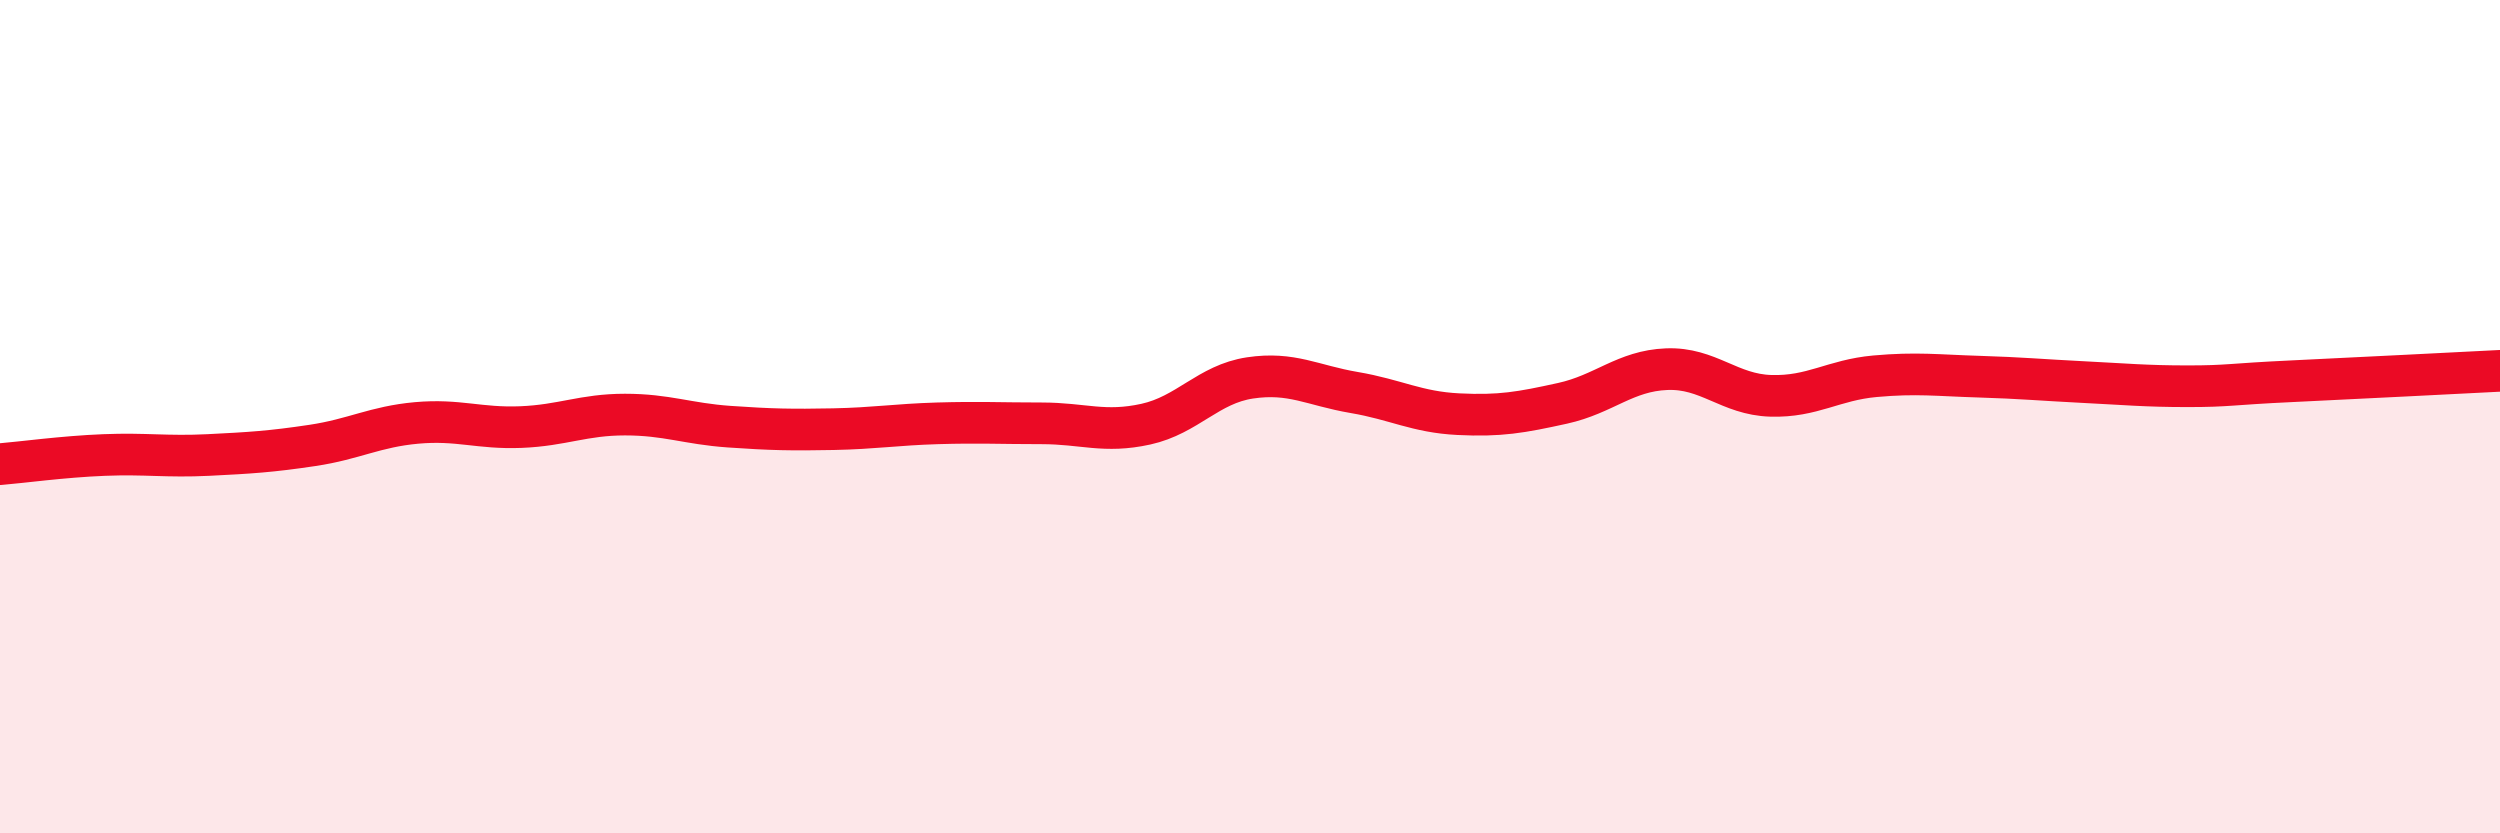 
    <svg width="60" height="20" viewBox="0 0 60 20" xmlns="http://www.w3.org/2000/svg">
      <path
        d="M 0,11.14 C 0.5,11.1 1.5,10.96 2.5,10.92 C 3.5,10.88 4,10.97 5,10.92 C 6,10.87 6.5,10.84 7.5,10.69 C 8.5,10.54 9,10.24 10,10.15 C 11,10.06 11.5,10.29 12.5,10.25 C 13.5,10.21 14,9.95 15,9.95 C 16,9.95 16.5,10.17 17.5,10.24 C 18.5,10.31 19,10.32 20,10.3 C 21,10.28 21.5,10.19 22.5,10.16 C 23.5,10.13 24,10.16 25,10.16 C 26,10.16 26.5,10.4 27.5,10.18 C 28.5,9.96 29,9.22 30,9.07 C 31,8.92 31.5,9.25 32.5,9.42 C 33.5,9.59 34,9.89 35,9.94 C 36,9.99 36.5,9.9 37.5,9.68 C 38.5,9.46 39,8.9 40,8.86 C 41,8.82 41.5,9.47 42.5,9.5 C 43.5,9.53 44,9.12 45,9.03 C 46,8.94 46.5,9.01 47.5,9.04 C 48.5,9.07 49,9.12 50,9.17 C 51,9.22 51.5,9.27 52.5,9.27 C 53.5,9.27 53.5,9.22 55,9.15 C 56.5,9.08 59,8.95 60,8.9L60 20L0 20Z"
        fill="#EB0A25"
        opacity="0.1"
        stroke-linecap="round"
        stroke-linejoin="round"
      />
      <path
        d="M 0,11.14 C 0.5,11.1 1.5,10.96 2.5,10.92 C 3.5,10.88 4,10.97 5,10.92 C 6,10.87 6.5,10.84 7.5,10.69 C 8.5,10.54 9,10.24 10,10.15 C 11,10.06 11.5,10.29 12.5,10.25 C 13.5,10.21 14,9.95 15,9.95 C 16,9.95 16.5,10.17 17.5,10.24 C 18.5,10.31 19,10.32 20,10.3 C 21,10.28 21.5,10.19 22.5,10.16 C 23.5,10.13 24,10.16 25,10.16 C 26,10.16 26.5,10.4 27.5,10.18 C 28.5,9.96 29,9.22 30,9.07 C 31,8.92 31.5,9.25 32.5,9.42 C 33.5,9.59 34,9.89 35,9.94 C 36,9.99 36.5,9.9 37.5,9.68 C 38.5,9.46 39,8.9 40,8.86 C 41,8.82 41.5,9.47 42.5,9.5 C 43.5,9.53 44,9.12 45,9.03 C 46,8.94 46.5,9.01 47.5,9.04 C 48.5,9.07 49,9.12 50,9.17 C 51,9.22 51.5,9.27 52.5,9.27 C 53.5,9.27 53.5,9.22 55,9.15 C 56.5,9.08 59,8.95 60,8.9"
        stroke="#EB0A25"
        stroke-width="1"
        fill="none"
        stroke-linecap="round"
        stroke-linejoin="round"
      />
    </svg>
  